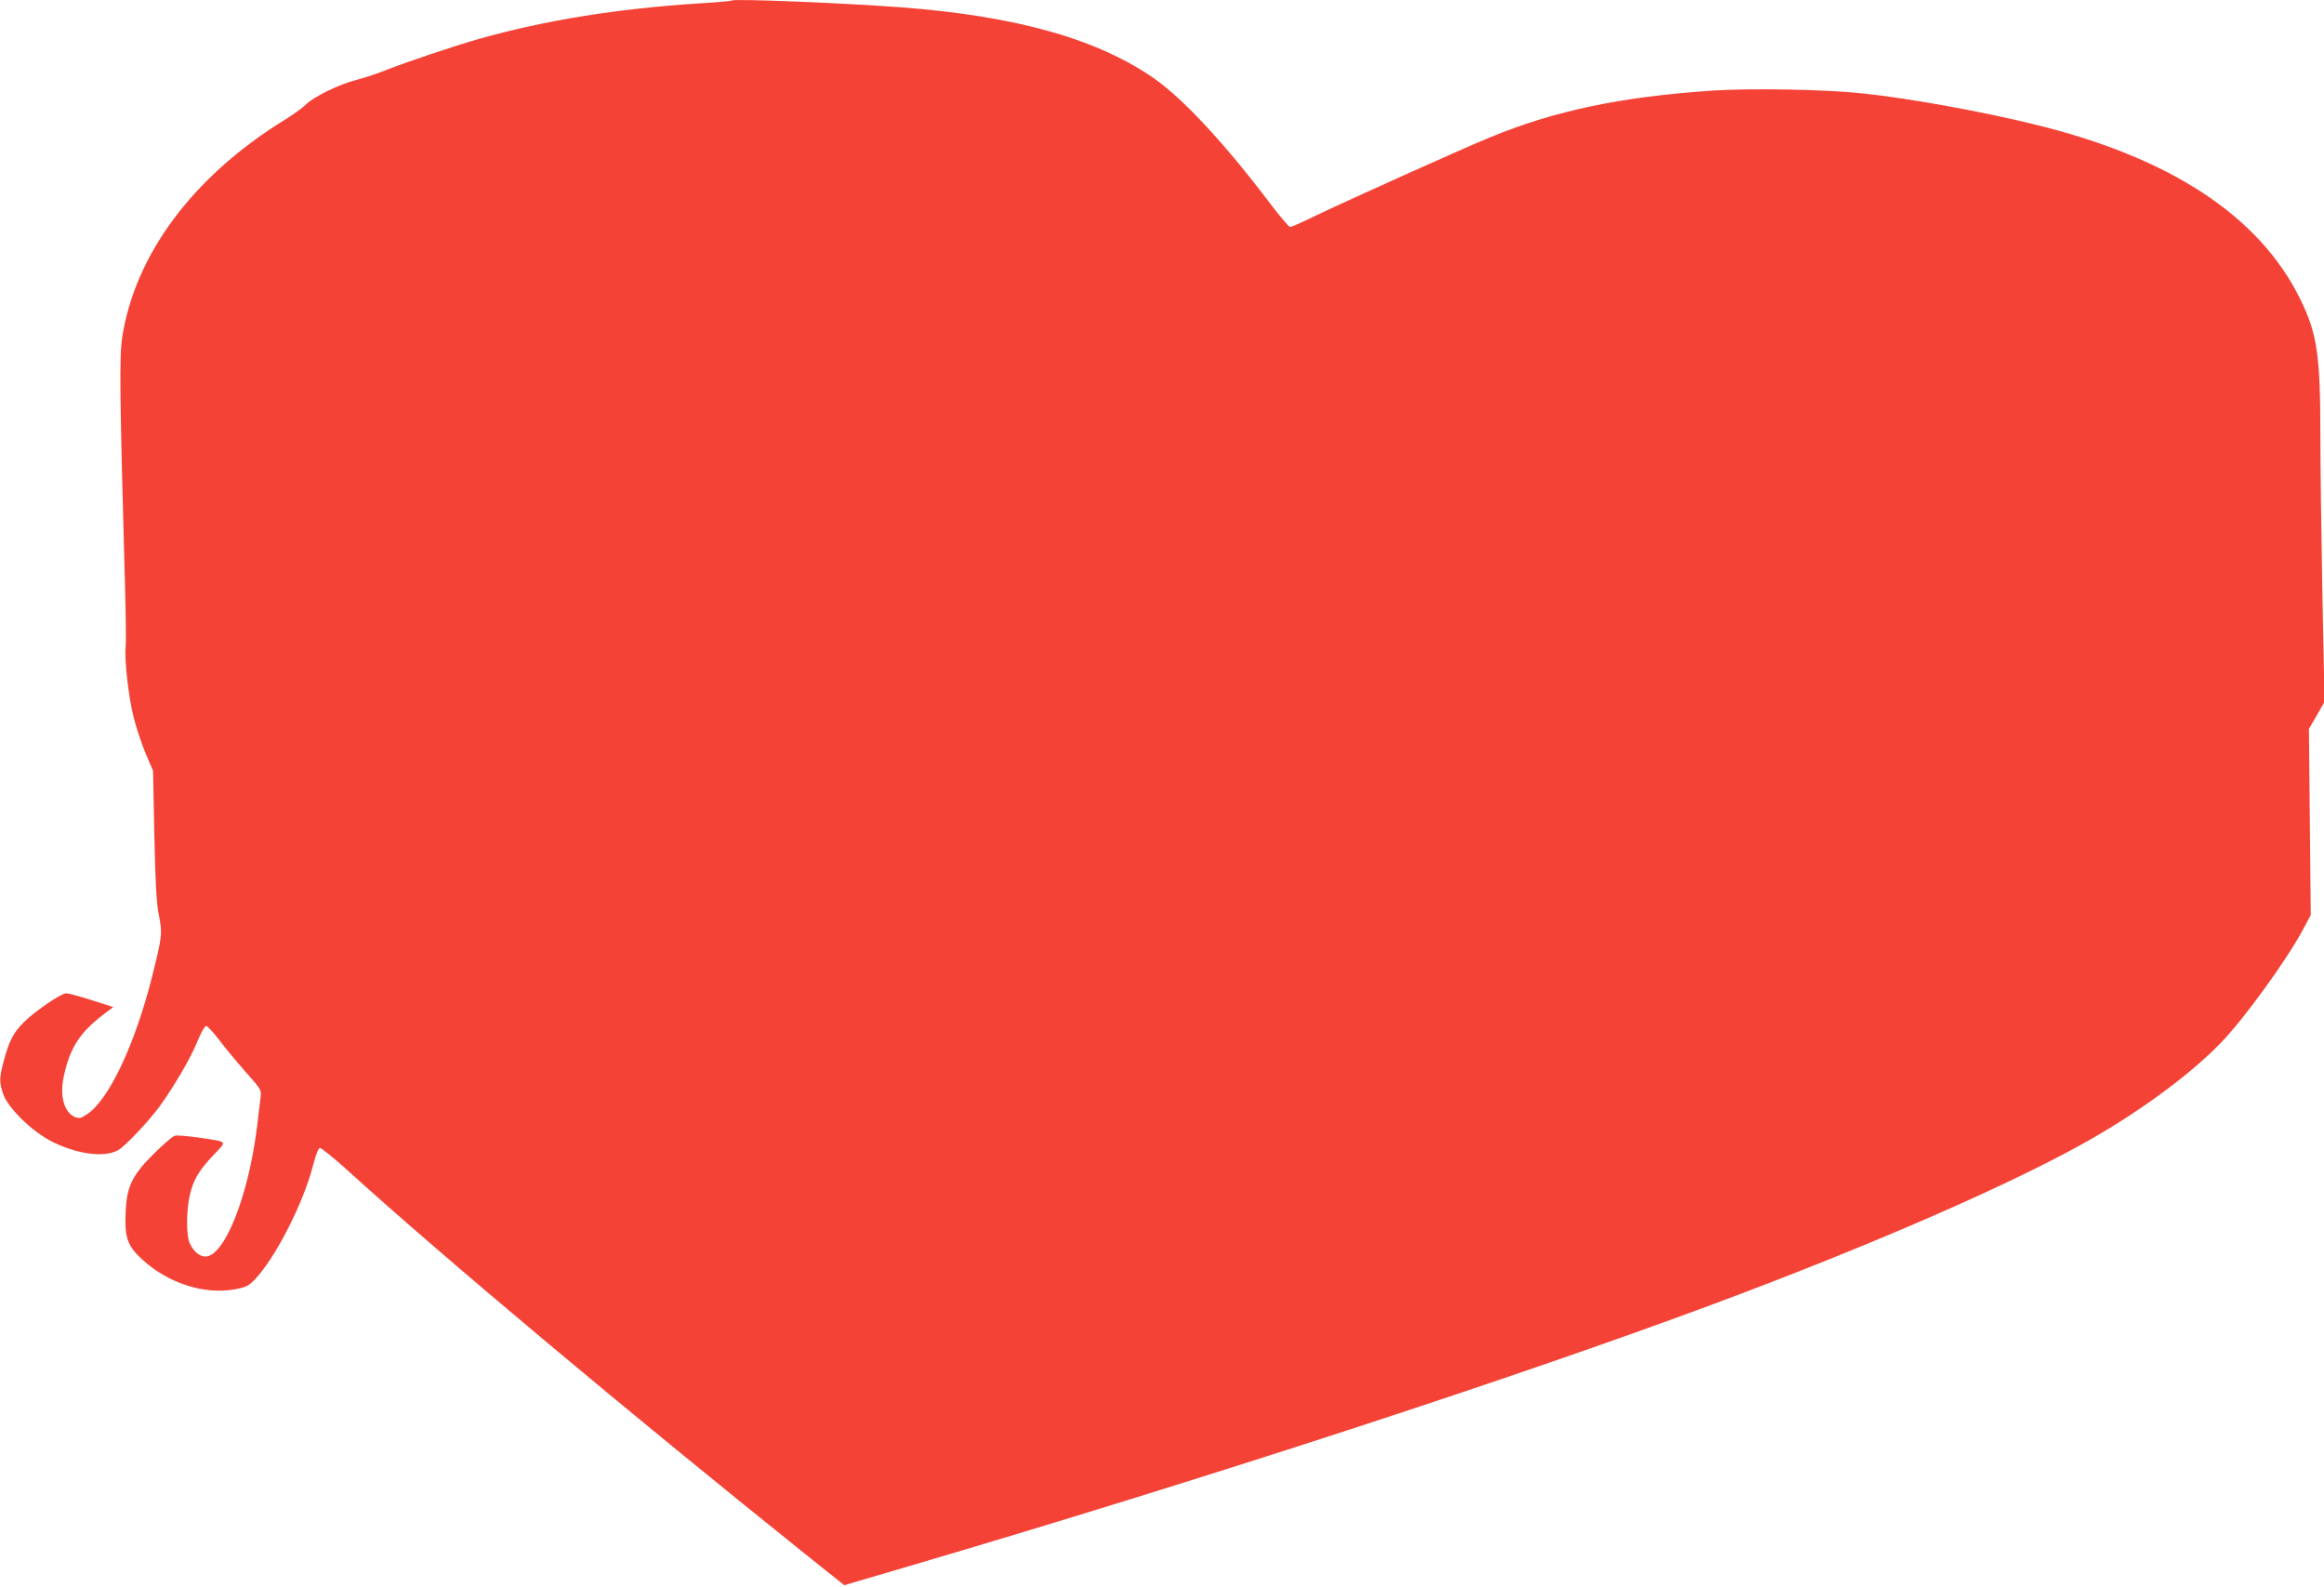 <?xml version="1.0" standalone="no"?>
<!DOCTYPE svg PUBLIC "-//W3C//DTD SVG 20010904//EN"
 "http://www.w3.org/TR/2001/REC-SVG-20010904/DTD/svg10.dtd">
<svg version="1.0" xmlns="http://www.w3.org/2000/svg"
 width="1280pt" height="874pt" viewBox="0 0 1280 874"
 preserveAspectRatio="xMidYMid meet">
<g transform="translate(0,874) scale(0.1,-0.1)"
fill="#f44336" stroke="none">
<path d="M4030 8737 c-3 -3 -86 -10 -185 -16 -447 -29 -845 -93 -1206 -195
-141 -40 -405 -129 -524 -176 -44 -18 -114 -40 -155 -51 -92 -23 -232 -92
-276 -135 -17 -18 -73 -58 -124 -89 -498 -309 -817 -738 -887 -1193 -16 -110
-14 -305 16 -1387 4 -148 6 -291 3 -317 -7 -76 16 -277 44 -388 14 -57 44
-146 66 -199 l41 -96 7 -355 c6 -270 12 -375 25 -440 20 -99 18 -117 -36 -333
-95 -379 -239 -683 -359 -763 -35 -23 -43 -25 -68 -15 -58 24 -83 113 -62 217
33 159 86 243 213 342 l61 46 -119 38 c-66 21 -129 38 -140 38 -28 0 -173 -99
-233 -159 -58 -57 -83 -106 -111 -213 -25 -95 -26 -116 -4 -182 28 -80 162
-210 273 -265 139 -68 282 -87 359 -46 37 19 167 156 231 243 80 111 173 269
209 361 18 44 39 81 46 81 7 0 38 -33 68 -72 30 -40 96 -120 146 -177 90 -101
92 -104 86 -145 -2 -22 -12 -97 -20 -166 -47 -379 -179 -710 -284 -710 -33 0
-68 31 -87 76 -19 44 -18 182 2 264 19 83 50 135 131 220 75 80 84 70 -89 96
-59 8 -116 13 -126 9 -11 -3 -60 -45 -109 -93 -124 -122 -155 -184 -161 -326
-6 -141 9 -186 89 -260 143 -133 345 -198 515 -166 59 11 74 19 106 52 114
118 271 426 323 633 14 54 28 91 37 93 7 1 76 -54 152 -123 518 -471 1542
-1329 2533 -2123 l203 -162 340 100 c1642 483 3354 1041 4460 1453 888 331
1678 677 2090 917 275 160 531 351 691 516 129 133 362 455 453 624 l43 81 -5
512 -5 513 43 74 43 75 -12 600 c-6 330 -11 722 -11 870 0 443 -18 559 -112
750 -225 456 -715 778 -1463 960 -294 72 -686 143 -940 170 -208 23 -620 30
-835 16 -501 -34 -865 -110 -1220 -256 -145 -59 -796 -352 -958 -430 -73 -36
-139 -65 -146 -65 -7 0 -60 62 -117 138 -241 318 -465 560 -624 674 -313 222
-766 350 -1405 398 -342 25 -919 48 -930 37z"/>
</g>
</svg>
